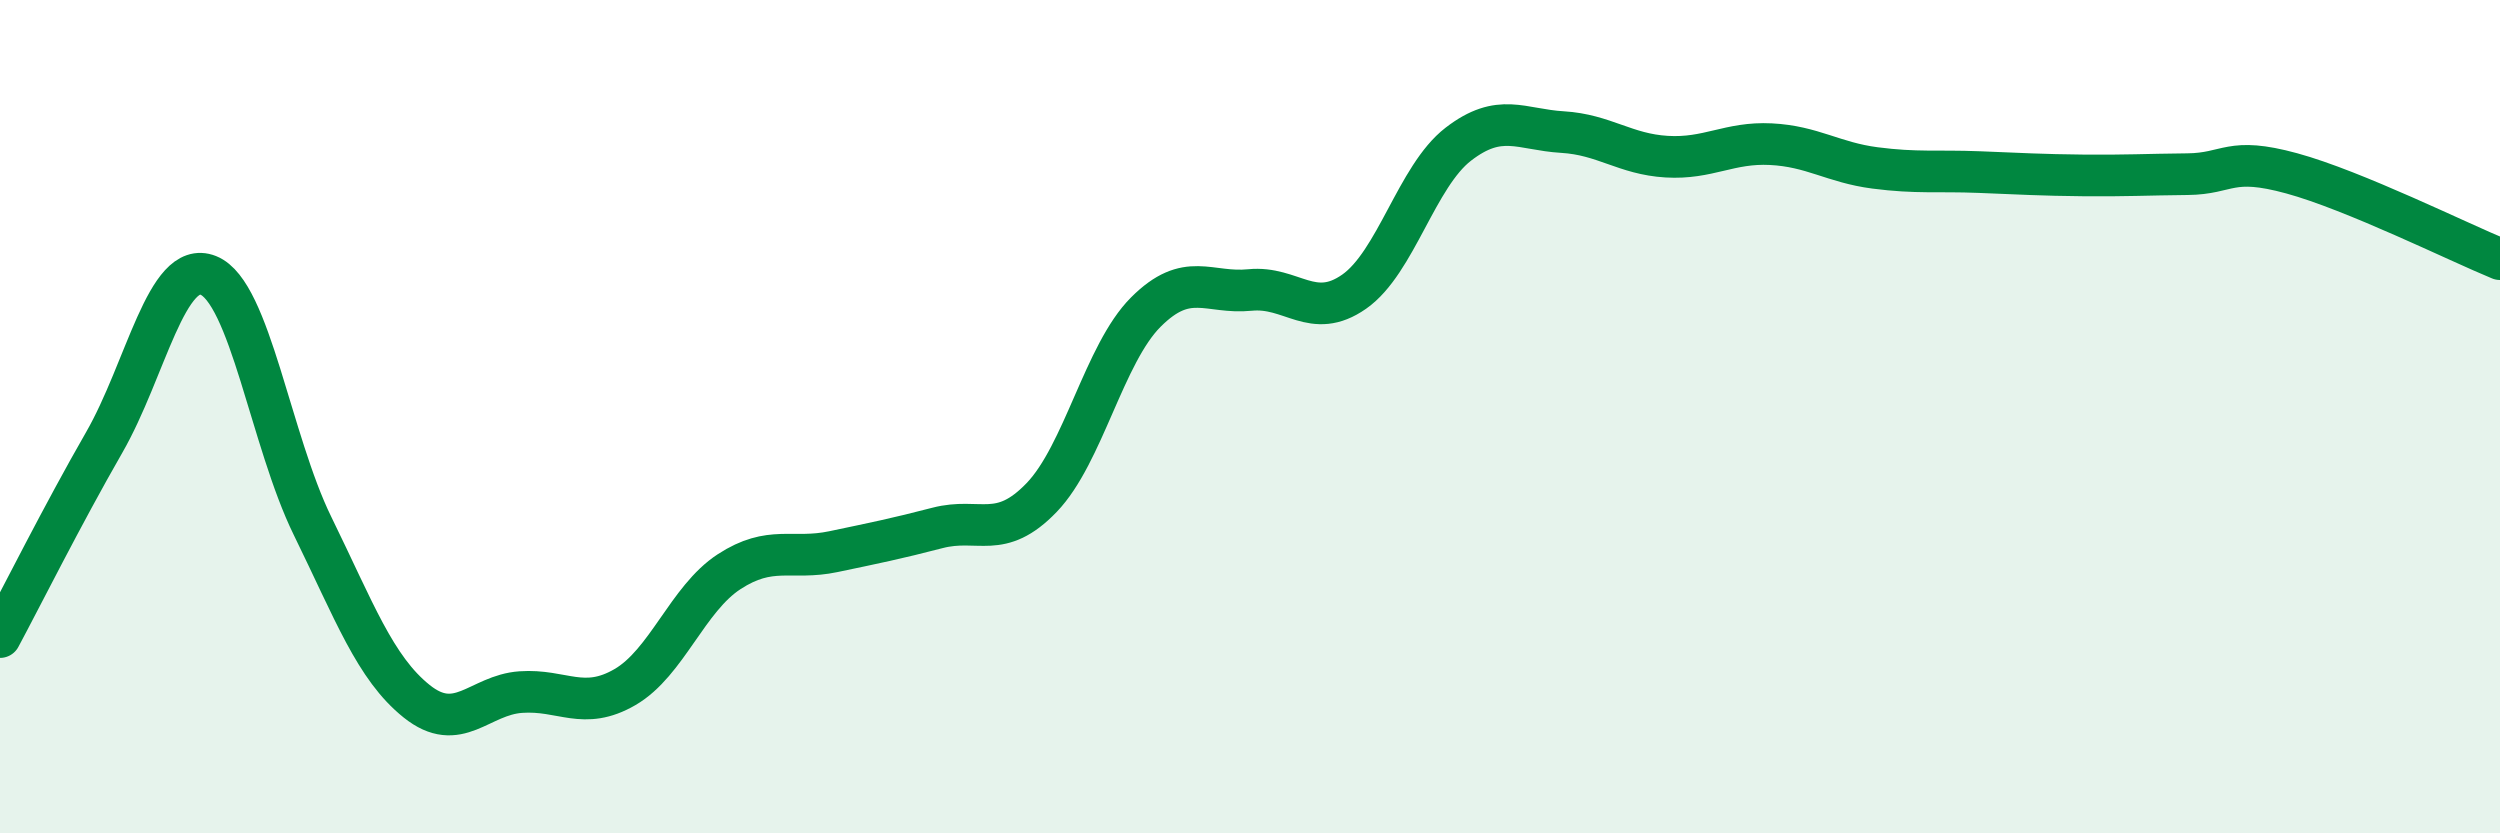 
    <svg width="60" height="20" viewBox="0 0 60 20" xmlns="http://www.w3.org/2000/svg">
      <path
        d="M 0,15.29 C 0.5,14.36 1.5,12.36 2.5,10.62 C 3.5,8.88 4,6.21 5,6.61 C 6,7.01 6.5,10.58 7.5,12.62 C 8.5,14.66 9,16.03 10,16.83 C 11,17.63 11.5,16.68 12.5,16.61 C 13.5,16.54 14,17.07 15,16.49 C 16,15.91 16.5,14.37 17.5,13.72 C 18.5,13.07 19,13.45 20,13.24 C 21,13.03 21.5,12.93 22.5,12.67 C 23.5,12.41 24,12.98 25,11.94 C 26,10.9 26.5,8.49 27.5,7.49 C 28.5,6.49 29,7.06 30,6.96 C 31,6.86 31.5,7.7 32.5,7 C 33.5,6.3 34,4.23 35,3.46 C 36,2.69 36.5,3.11 37.5,3.17 C 38.5,3.23 39,3.7 40,3.76 C 41,3.82 41.5,3.41 42.5,3.46 C 43.5,3.51 44,3.9 45,4.03 C 46,4.16 46.5,4.09 47.5,4.13 C 48.5,4.17 49,4.2 50,4.21 C 51,4.22 51.5,4.19 52.5,4.18 C 53.5,4.17 53.5,3.75 55,4.16 C 56.5,4.57 59,5.81 60,6.22L60 20L0 20Z"
        fill="#008740"
        opacity="0.1"
        stroke-linecap="round"
        stroke-linejoin="round"
      />
      <path
        d="M 0,15.29 C 0.5,14.36 1.5,12.36 2.5,10.62 C 3.5,8.88 4,6.21 5,6.61 C 6,7.01 6.5,10.58 7.5,12.62 C 8.5,14.66 9,16.03 10,16.83 C 11,17.63 11.5,16.68 12.5,16.61 C 13.5,16.54 14,17.07 15,16.49 C 16,15.91 16.5,14.37 17.5,13.72 C 18.5,13.07 19,13.45 20,13.24 C 21,13.03 21.5,12.93 22.5,12.67 C 23.5,12.41 24,12.98 25,11.94 C 26,10.9 26.5,8.49 27.5,7.49 C 28.5,6.49 29,7.06 30,6.96 C 31,6.86 31.5,7.7 32.5,7 C 33.5,6.3 34,4.23 35,3.46 C 36,2.69 36.5,3.11 37.5,3.17 C 38.5,3.23 39,3.7 40,3.76 C 41,3.82 41.5,3.41 42.5,3.46 C 43.5,3.51 44,3.9 45,4.03 C 46,4.16 46.5,4.09 47.5,4.13 C 48.5,4.17 49,4.2 50,4.21 C 51,4.22 51.5,4.19 52.5,4.18 C 53.5,4.17 53.5,3.75 55,4.16 C 56.5,4.57 59,5.81 60,6.22"
        stroke="#008740"
        stroke-width="1"
        fill="none"
        stroke-linecap="round"
        stroke-linejoin="round"
      />
    </svg>
  